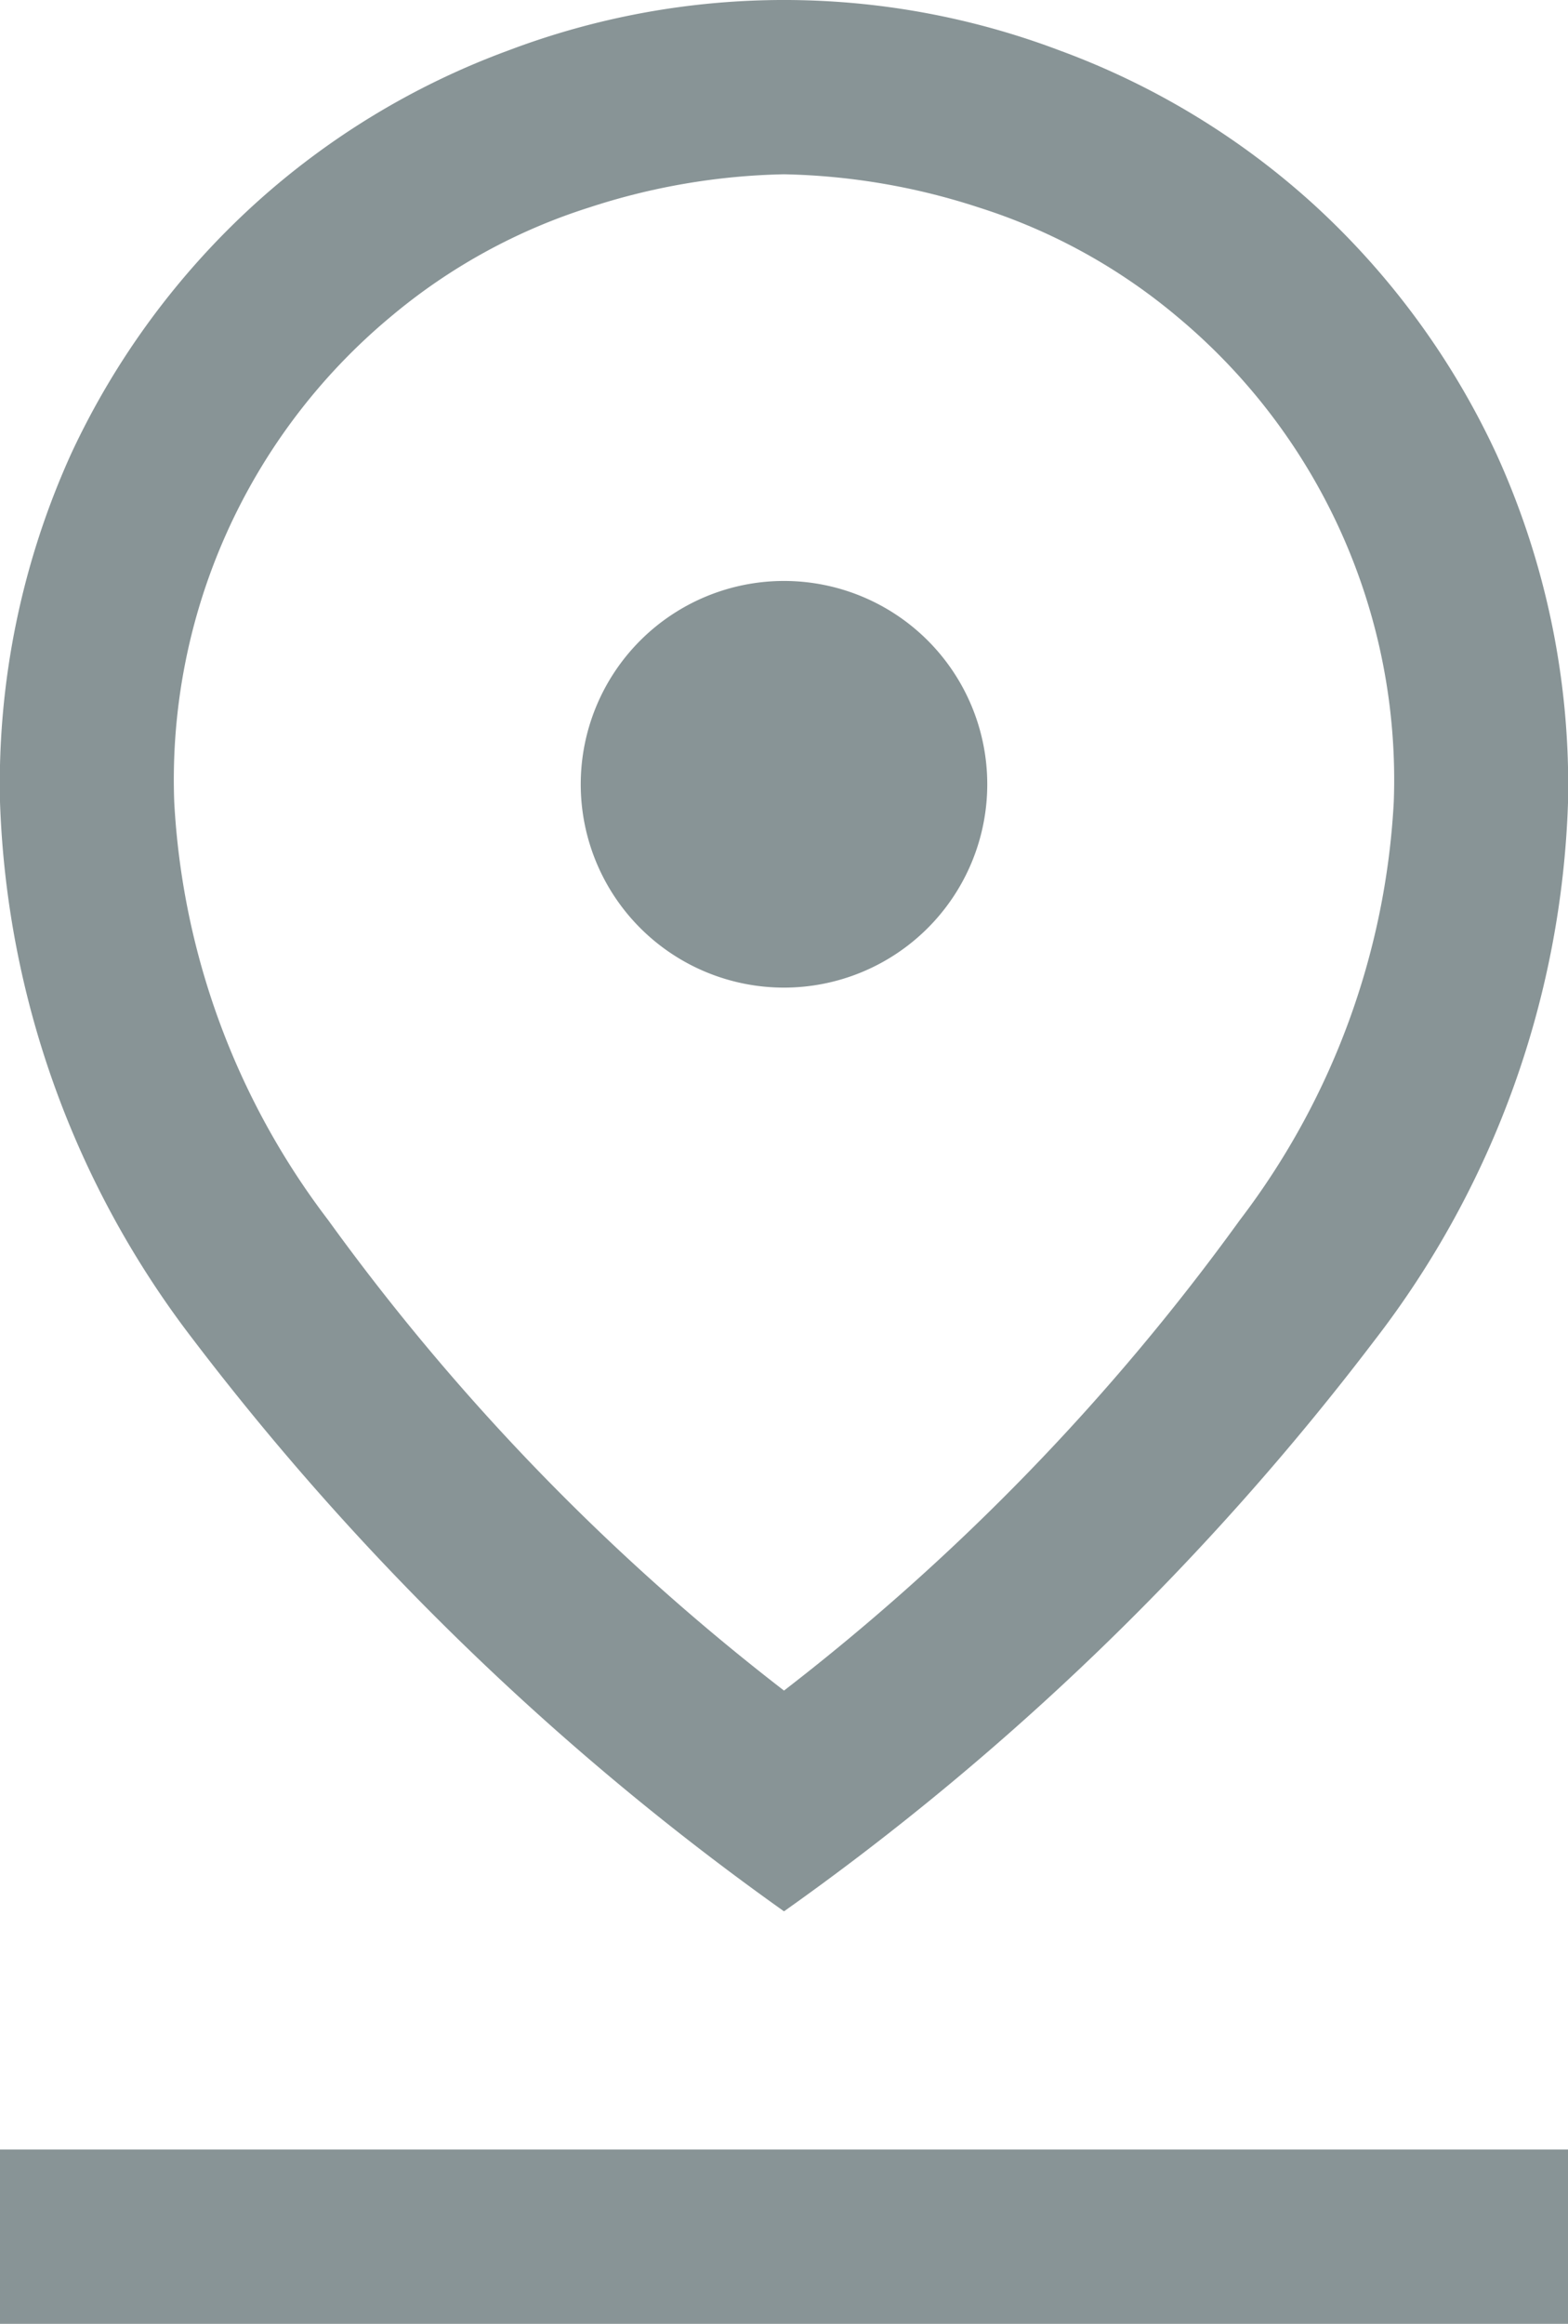 <svg id="Capa_1" data-name="Capa 1" xmlns="http://www.w3.org/2000/svg" viewBox="0 0 27 40"><defs><style>.cls-1{fill:#889496;}</style></defs><path class="cls-1" d="M24,33.1A39.32,39.32,0,0,0,31.85,25,13,13,0,0,0,34.5,17.8a10.37,10.37,0,0,0-3.73-8.35,10,10,0,0,0-3.42-1.88A11.47,11.47,0,0,0,24,7a11.47,11.47,0,0,0-3.35.57,10,10,0,0,0-3.42,1.88A10.37,10.37,0,0,0,13.5,17.8,13,13,0,0,0,16.15,25,39.32,39.32,0,0,0,24,33.1Zm0,3.8a47,47,0,0,1-10.18-9.85A16.06,16.06,0,0,1,10.5,17.8a13.74,13.74,0,0,1,1.23-6A13.52,13.52,0,0,1,14.9,7.5a13.34,13.34,0,0,1,4.35-2.63,13.4,13.4,0,0,1,9.5,0A13.34,13.34,0,0,1,33.1,7.5a13.52,13.52,0,0,1,3.17,4.32,13.74,13.74,0,0,1,1.23,6,16,16,0,0,1-3.33,9.25A46.64,46.64,0,0,1,24,36.9ZM24,21a3.5,3.5,0,0,0,3.5-3.5,3.5,3.5,0,1,0-7,0A3.5,3.5,0,0,0,24,21ZM10.5,44V41h27v3Z" transform="translate(-10.5 -4)"/></svg>